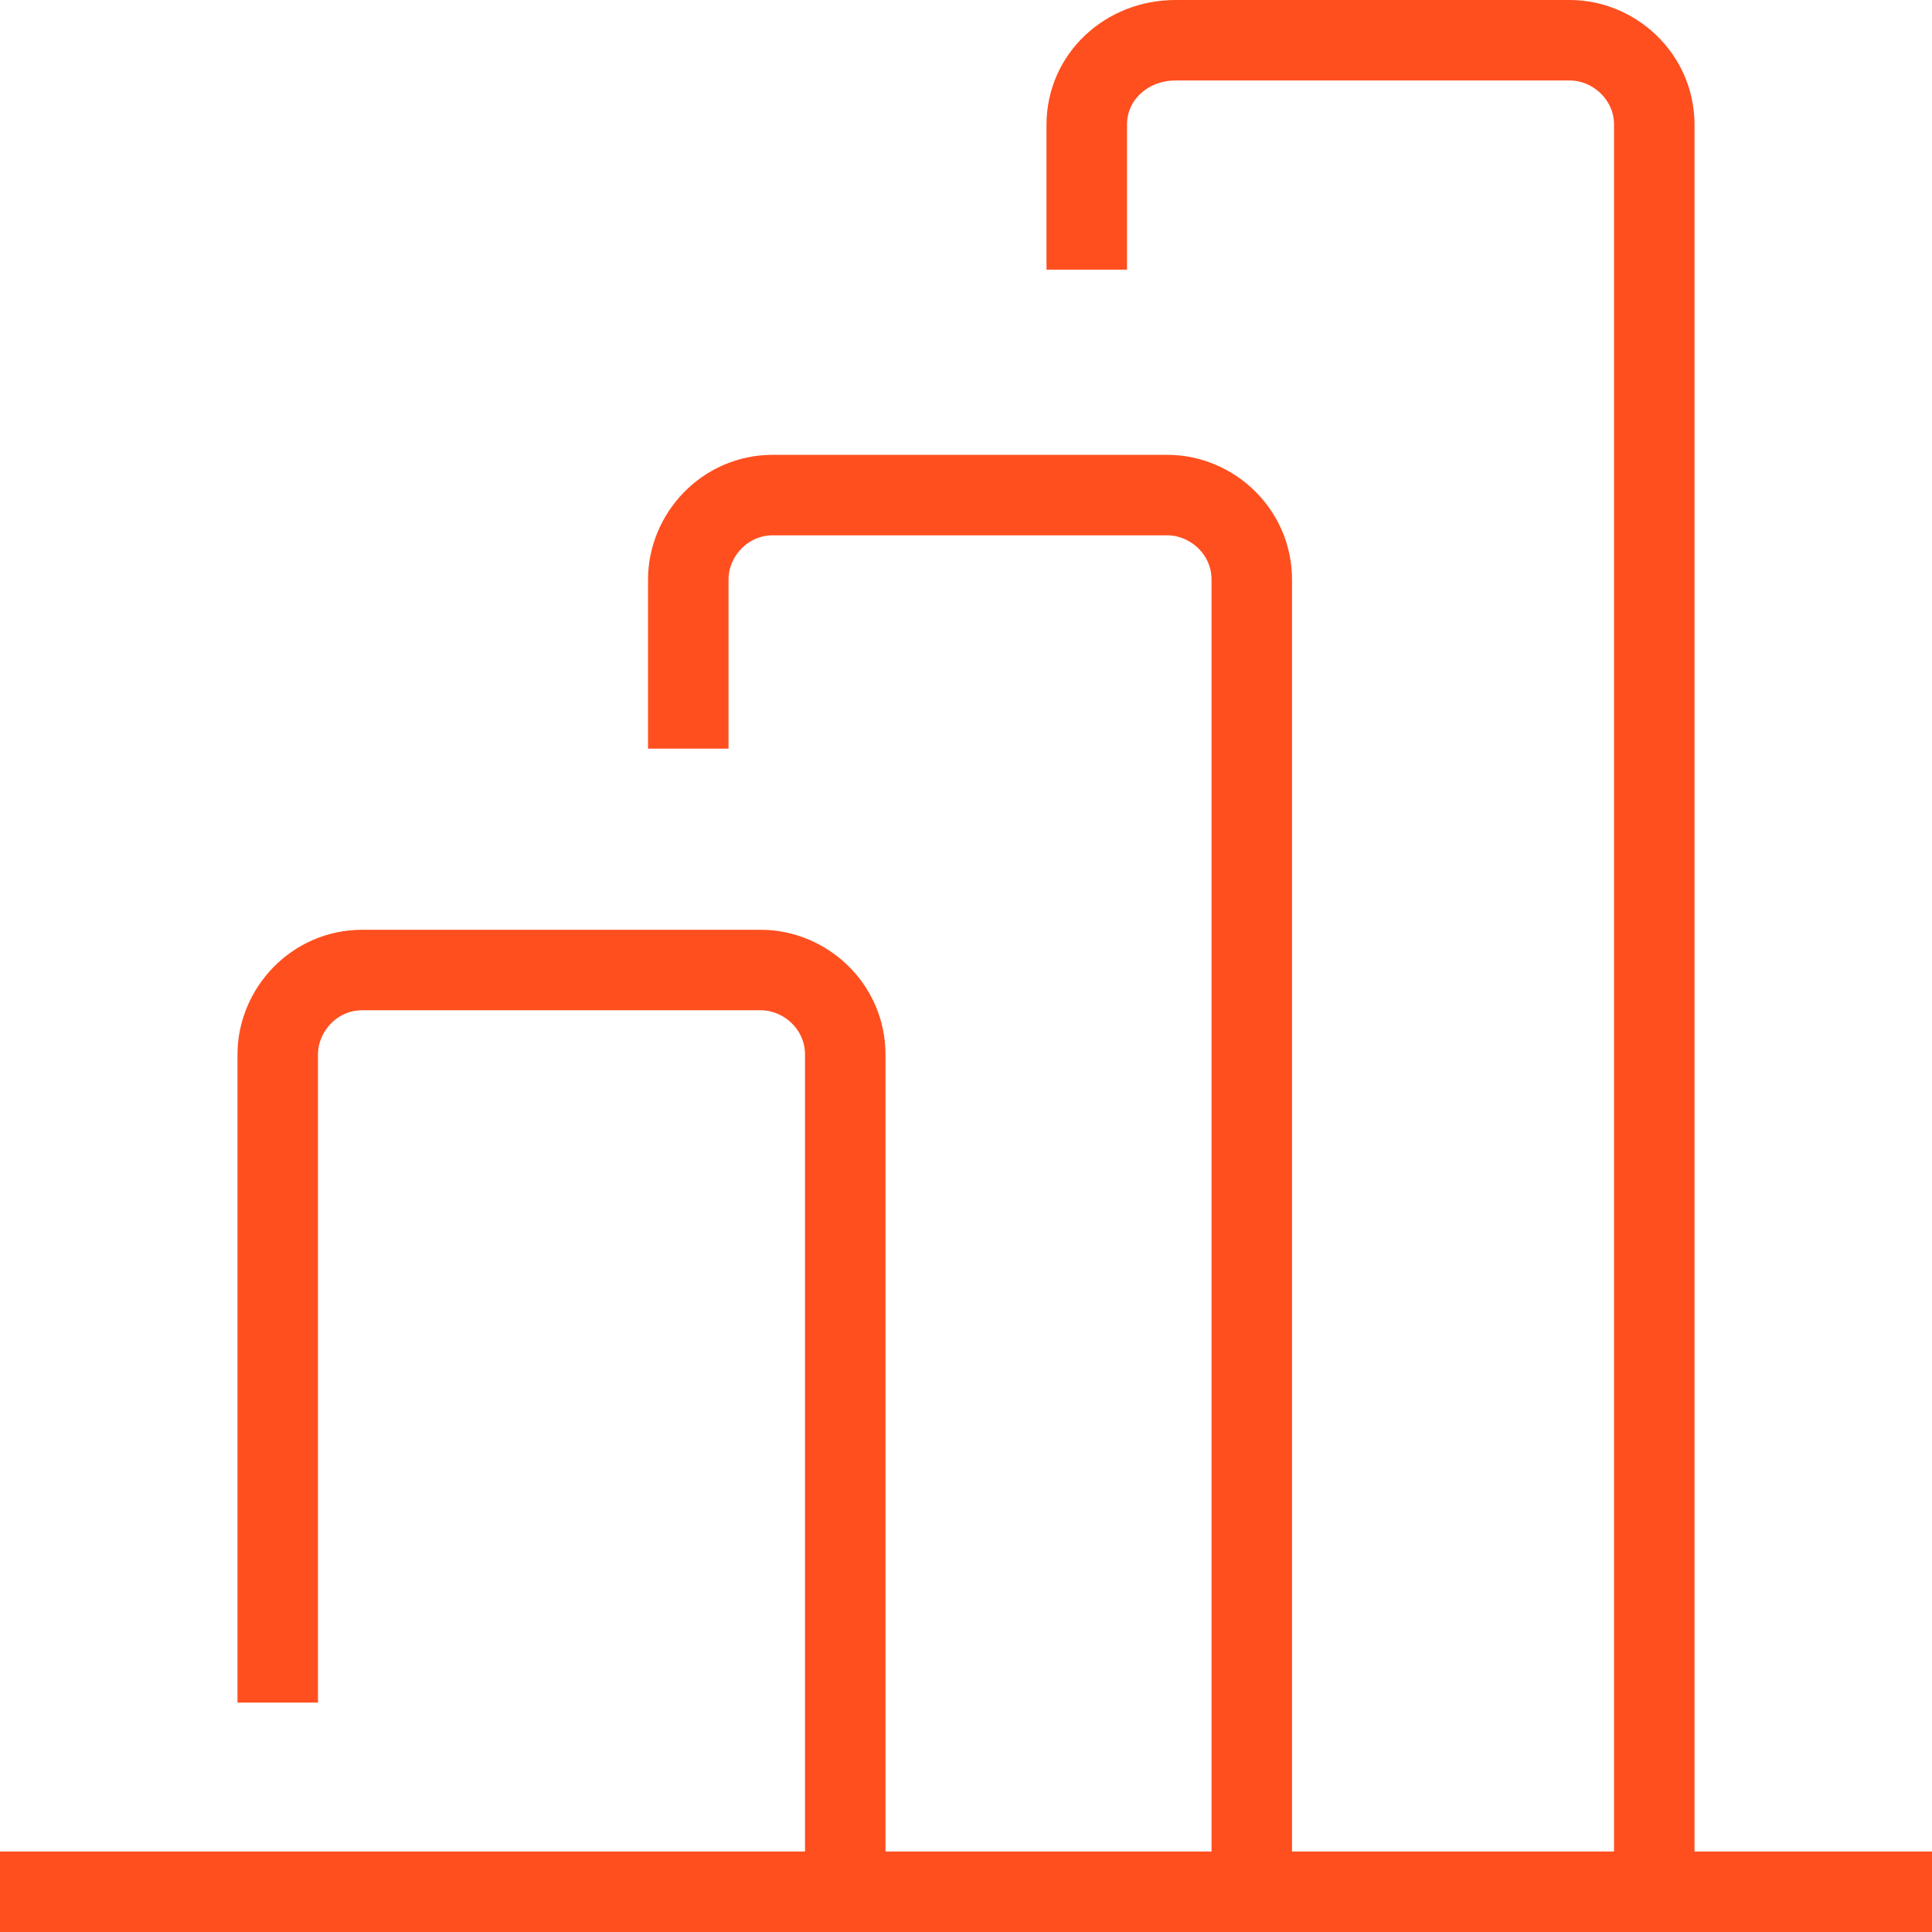 <?xml version="1.0" encoding="UTF-8"?> <!-- Generator: Adobe Illustrator 21.1.0, SVG Export Plug-In . SVG Version: 6.00 Build 0) --> <svg xmlns="http://www.w3.org/2000/svg" xmlns:xlink="http://www.w3.org/1999/xlink" id="graph-line" x="0px" y="0px" viewBox="0 0 48 48" style="enable-background:new 0 0 48 48;" xml:space="preserve"> <style type="text/css"> .st0{fill:none;stroke:#FF4F1F;stroke-width:2;stroke-miterlimit:10;} </style> <path class="st0" d="M41.1,48c0-8.5,0-44.9,0-44.9c0-1.2-1-2.1-2.1-2.1h-9.8C28,1,27,1.9,27,3.1c0,0,0,1.4,0,3.6"></path> <path class="st0" d="M31.1,48c0-9.1,0-33.6,0-33.6c0-1.2-1-2.1-2.1-2.1h-9.8c-1.2,0-2.1,1-2.1,2.1c0,0,0,1.6,0,4.2"></path> <path class="st0" d="M21,48c0-5.5,0-21.8,0-21.8c0-1.2-1-2.1-2.1-2.1H9c-1.2,0-2.1,1-2.1,2.1c0,0,0,13.6,0,16.1"></path> <line class="st0" x1="0" y1="47" x2="48" y2="47"></line> </svg> 